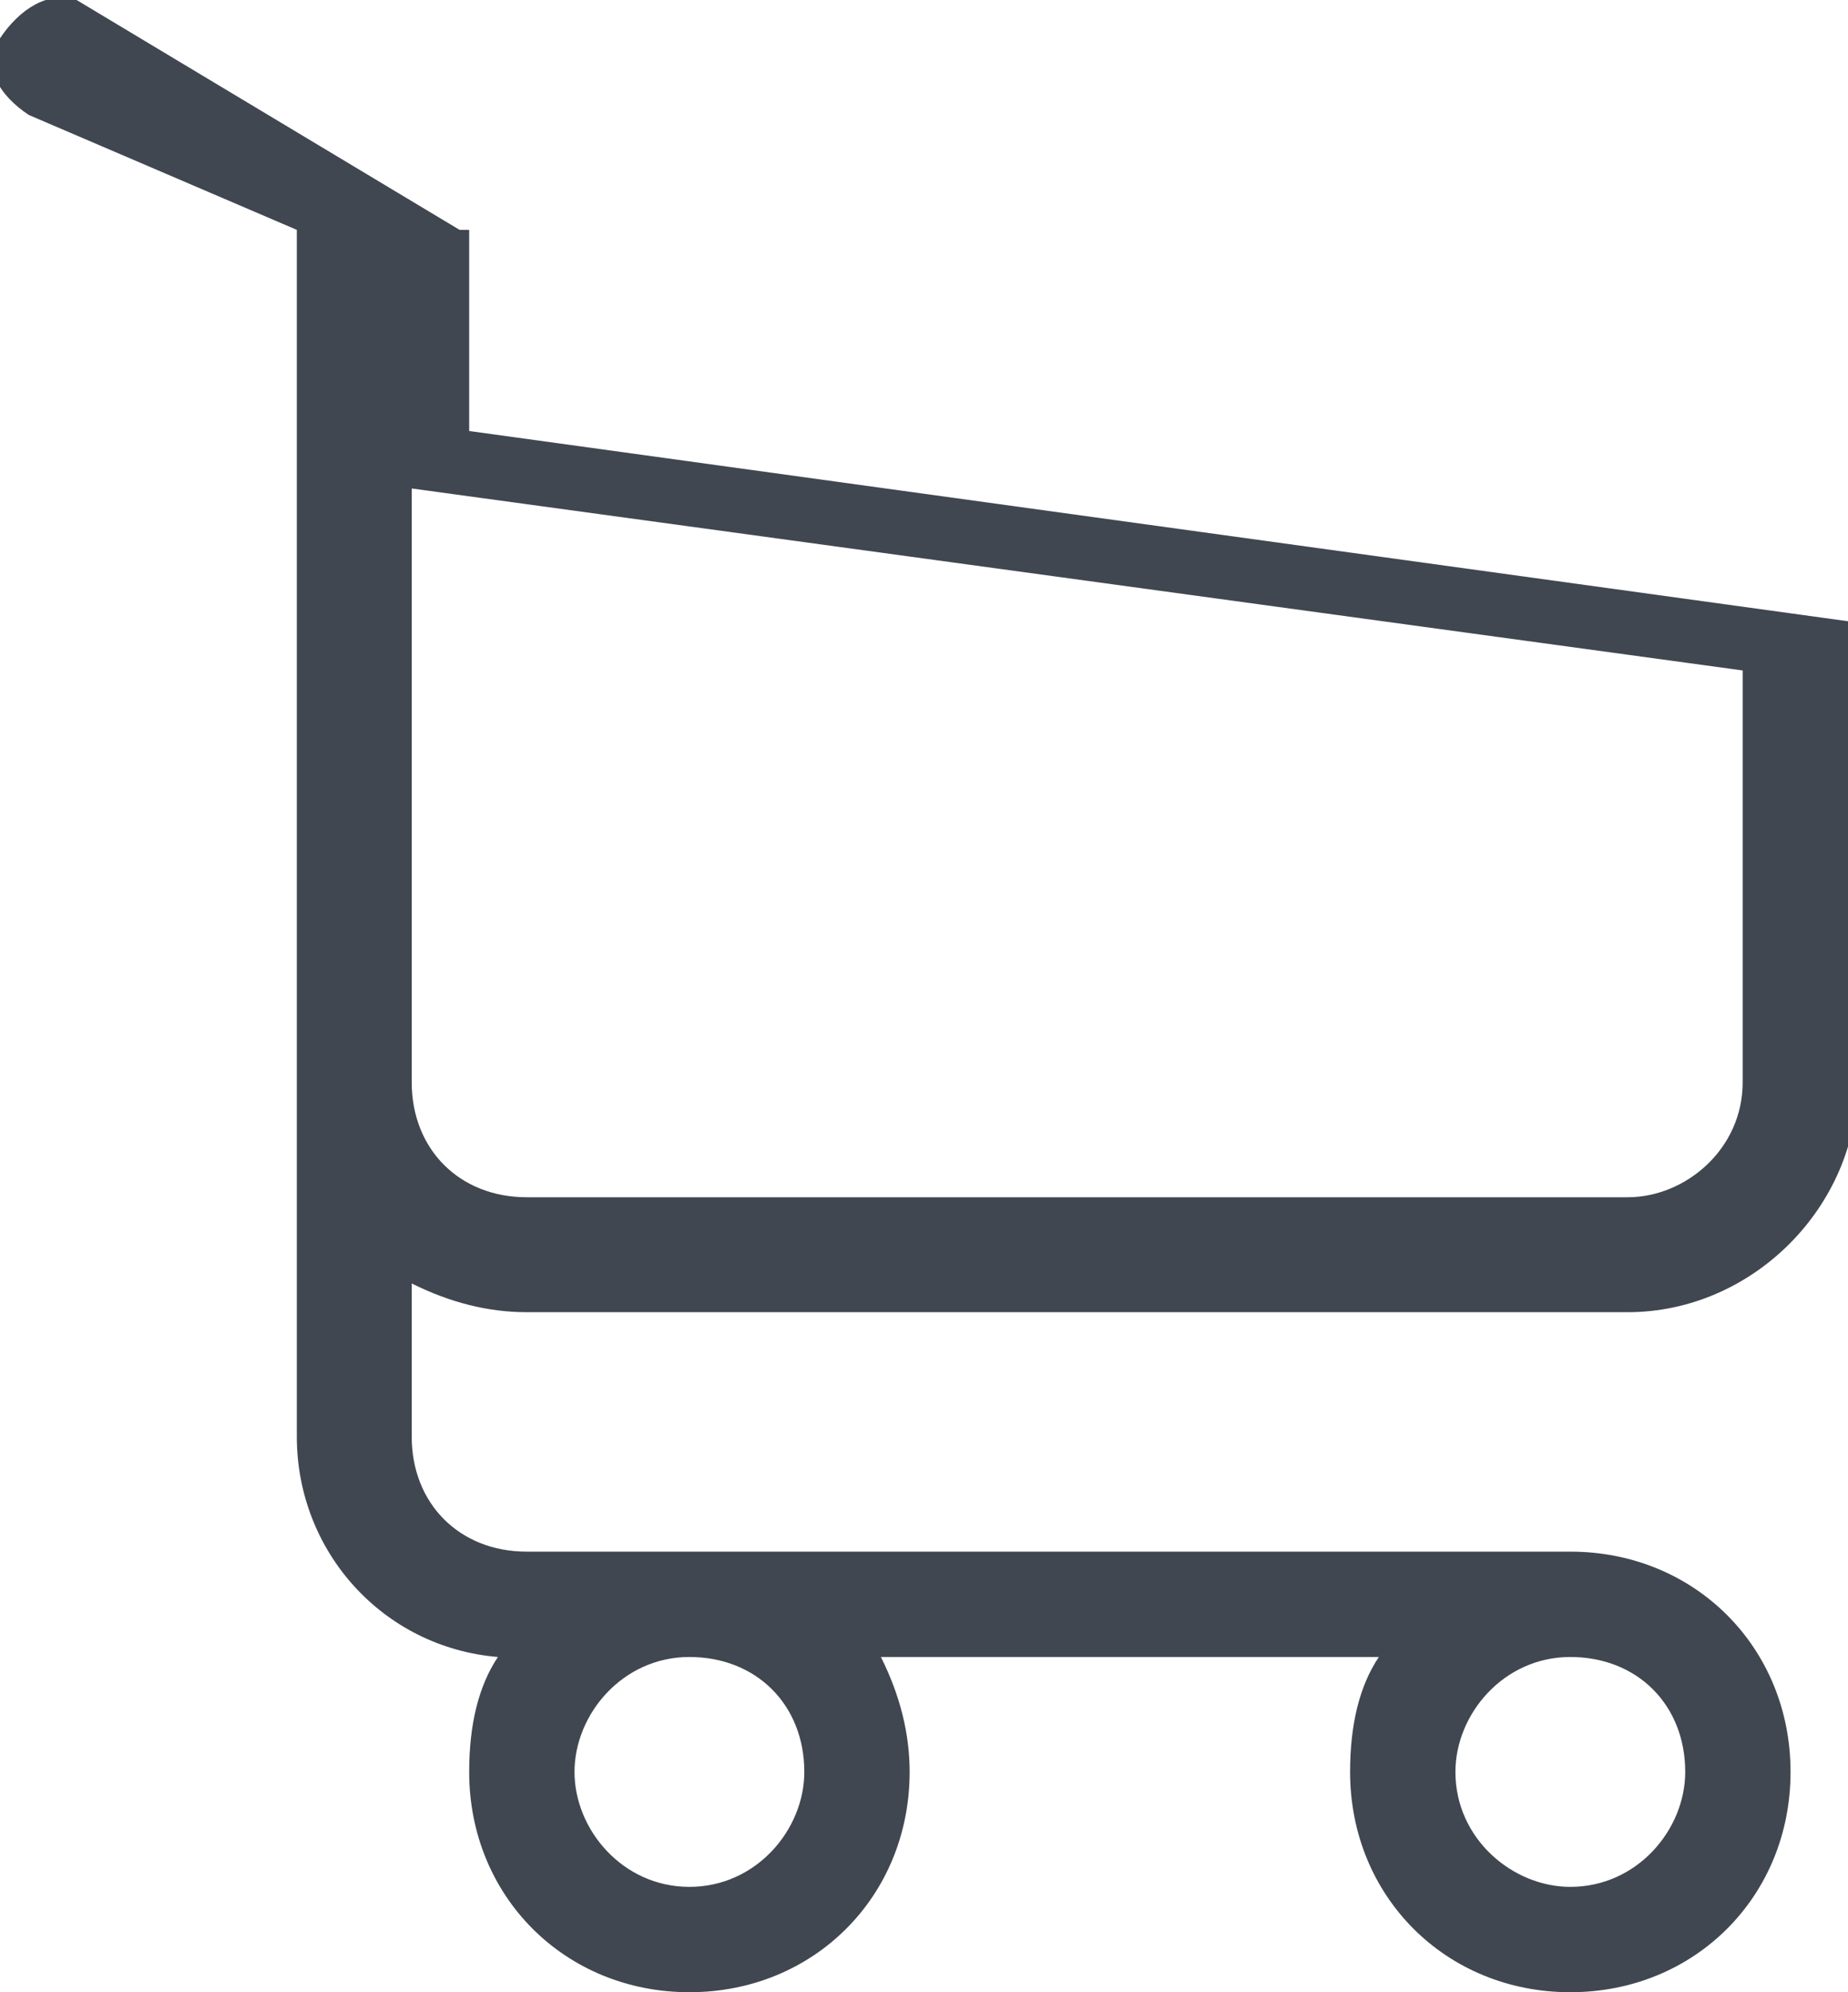 <?xml version="1.0" encoding="utf-8"?>
<!-- Generator: Adobe Illustrator 19.1.1, SVG Export Plug-In . SVG Version: 6.00 Build 0)  -->
<svg version="1.1" id="Слой_1" xmlns="http://www.w3.org/2000/svg" xmlns:xlink="http://www.w3.org/1999/xlink" x="0px" y="0px"
	 width="19.3px" height="20.8px" viewBox="0 0 19.3 20.8" style="enable-background:new 0 0 19.3 20.8;" xml:space="preserve">
<style type="text/css">
	.st0{fill:#404750;}
</style>
<g>
	<path class="st0" d="M5.5,13.7H17c1.3,0,2.4-1.1,2.4-2.4V6.5c0,0,0,0,0,0c0,0,0,0,0,0c0,0,0,0,0,0c0,0,0,0,0,0s0,0,0,0c0,0,0,0,0,0
		c0,0,0,0,0,0c0,0,0,0,0,0c0,0,0,0,0,0c0,0,0,0,0,0c0,0,0,0,0,0c0,0,0,0,0,0c0,0,0,0,0,0c0,0,0,0,0,0c0,0,0,0,0,0c0,0,0,0,0,0
		s0,0,0,0c0,0,0,0,0,0c0,0,0,0,0,0c0,0,0,0,0,0c0,0,0,0,0,0c0,0,0,0,0,0c0,0,0,0,0,0c0,0,0,0,0,0c0,0,0,0,0,0c0,0,0,0,0,0
		c0,0,0,0,0,0c0,0,0,0,0,0c0,0,0,0,0,0c0,0,0,0,0,0l-14.5-2v-2c0,0,0,0,0-0.1c0,0,0,0,0,0c0,0,0,0,0,0c0,0,0,0,0,0c0,0,0,0,0,0
		c0,0,0,0,0,0c0,0,0,0,0,0c0,0,0,0,0,0c0,0,0,0,0,0c0,0,0,0,0,0c0,0,0,0,0,0c0,0,0,0,0,0c0,0,0,0,0,0c0,0,0,0,0,0c0,0,0,0,0,0
		c0,0,0,0,0,0c0,0,0,0,0,0c0,0,0,0,0,0c0,0,0,0,0,0c0,0,0,0,0,0c0,0,0,0,0,0c0,0,0,0-0.1,0L0.8,0C0.5-0.1,0.2,0.1,0,0.4
		s0,0.6,0.3,0.8l2.8,1.2v2.6v0.4v3.2v2.8v3.6c0,1.2,0.9,2.2,2.1,2.3C5,17.6,4.9,18,4.9,18.5c0,1.3,1,2.3,2.3,2.3s2.3-1,2.3-2.3
		c0-0.4-0.1-0.8-0.3-1.2h5.2c-0.2,0.3-0.3,0.7-0.3,1.2c0,1.3,1,2.3,2.3,2.3c1.3,0,2.3-1,2.3-2.3s-1-2.3-2.3-2.3H5.5
		c-0.7,0-1.2-0.5-1.2-1.2v-1.6C4.7,13.6,5.1,13.7,5.5,13.7z M8.4,18.5c0,0.6-0.5,1.2-1.2,1.2S6,19.1,6,18.5c0-0.6,0.5-1.2,1.2-1.2
		S8.4,17.8,8.4,18.5z M17.6,18.5c0,0.6-0.5,1.2-1.2,1.2c-0.6,0-1.2-0.5-1.2-1.2c0-0.6,0.5-1.2,1.2-1.2
		C17.1,17.3,17.6,17.8,17.6,18.5z M17,12.5H5.5c-0.7,0-1.2-0.5-1.2-1.2V8.5V5.3V5.1L18.2,7v4.3C18.2,12,17.6,12.5,17,12.5z"/>
</g>
</svg>
